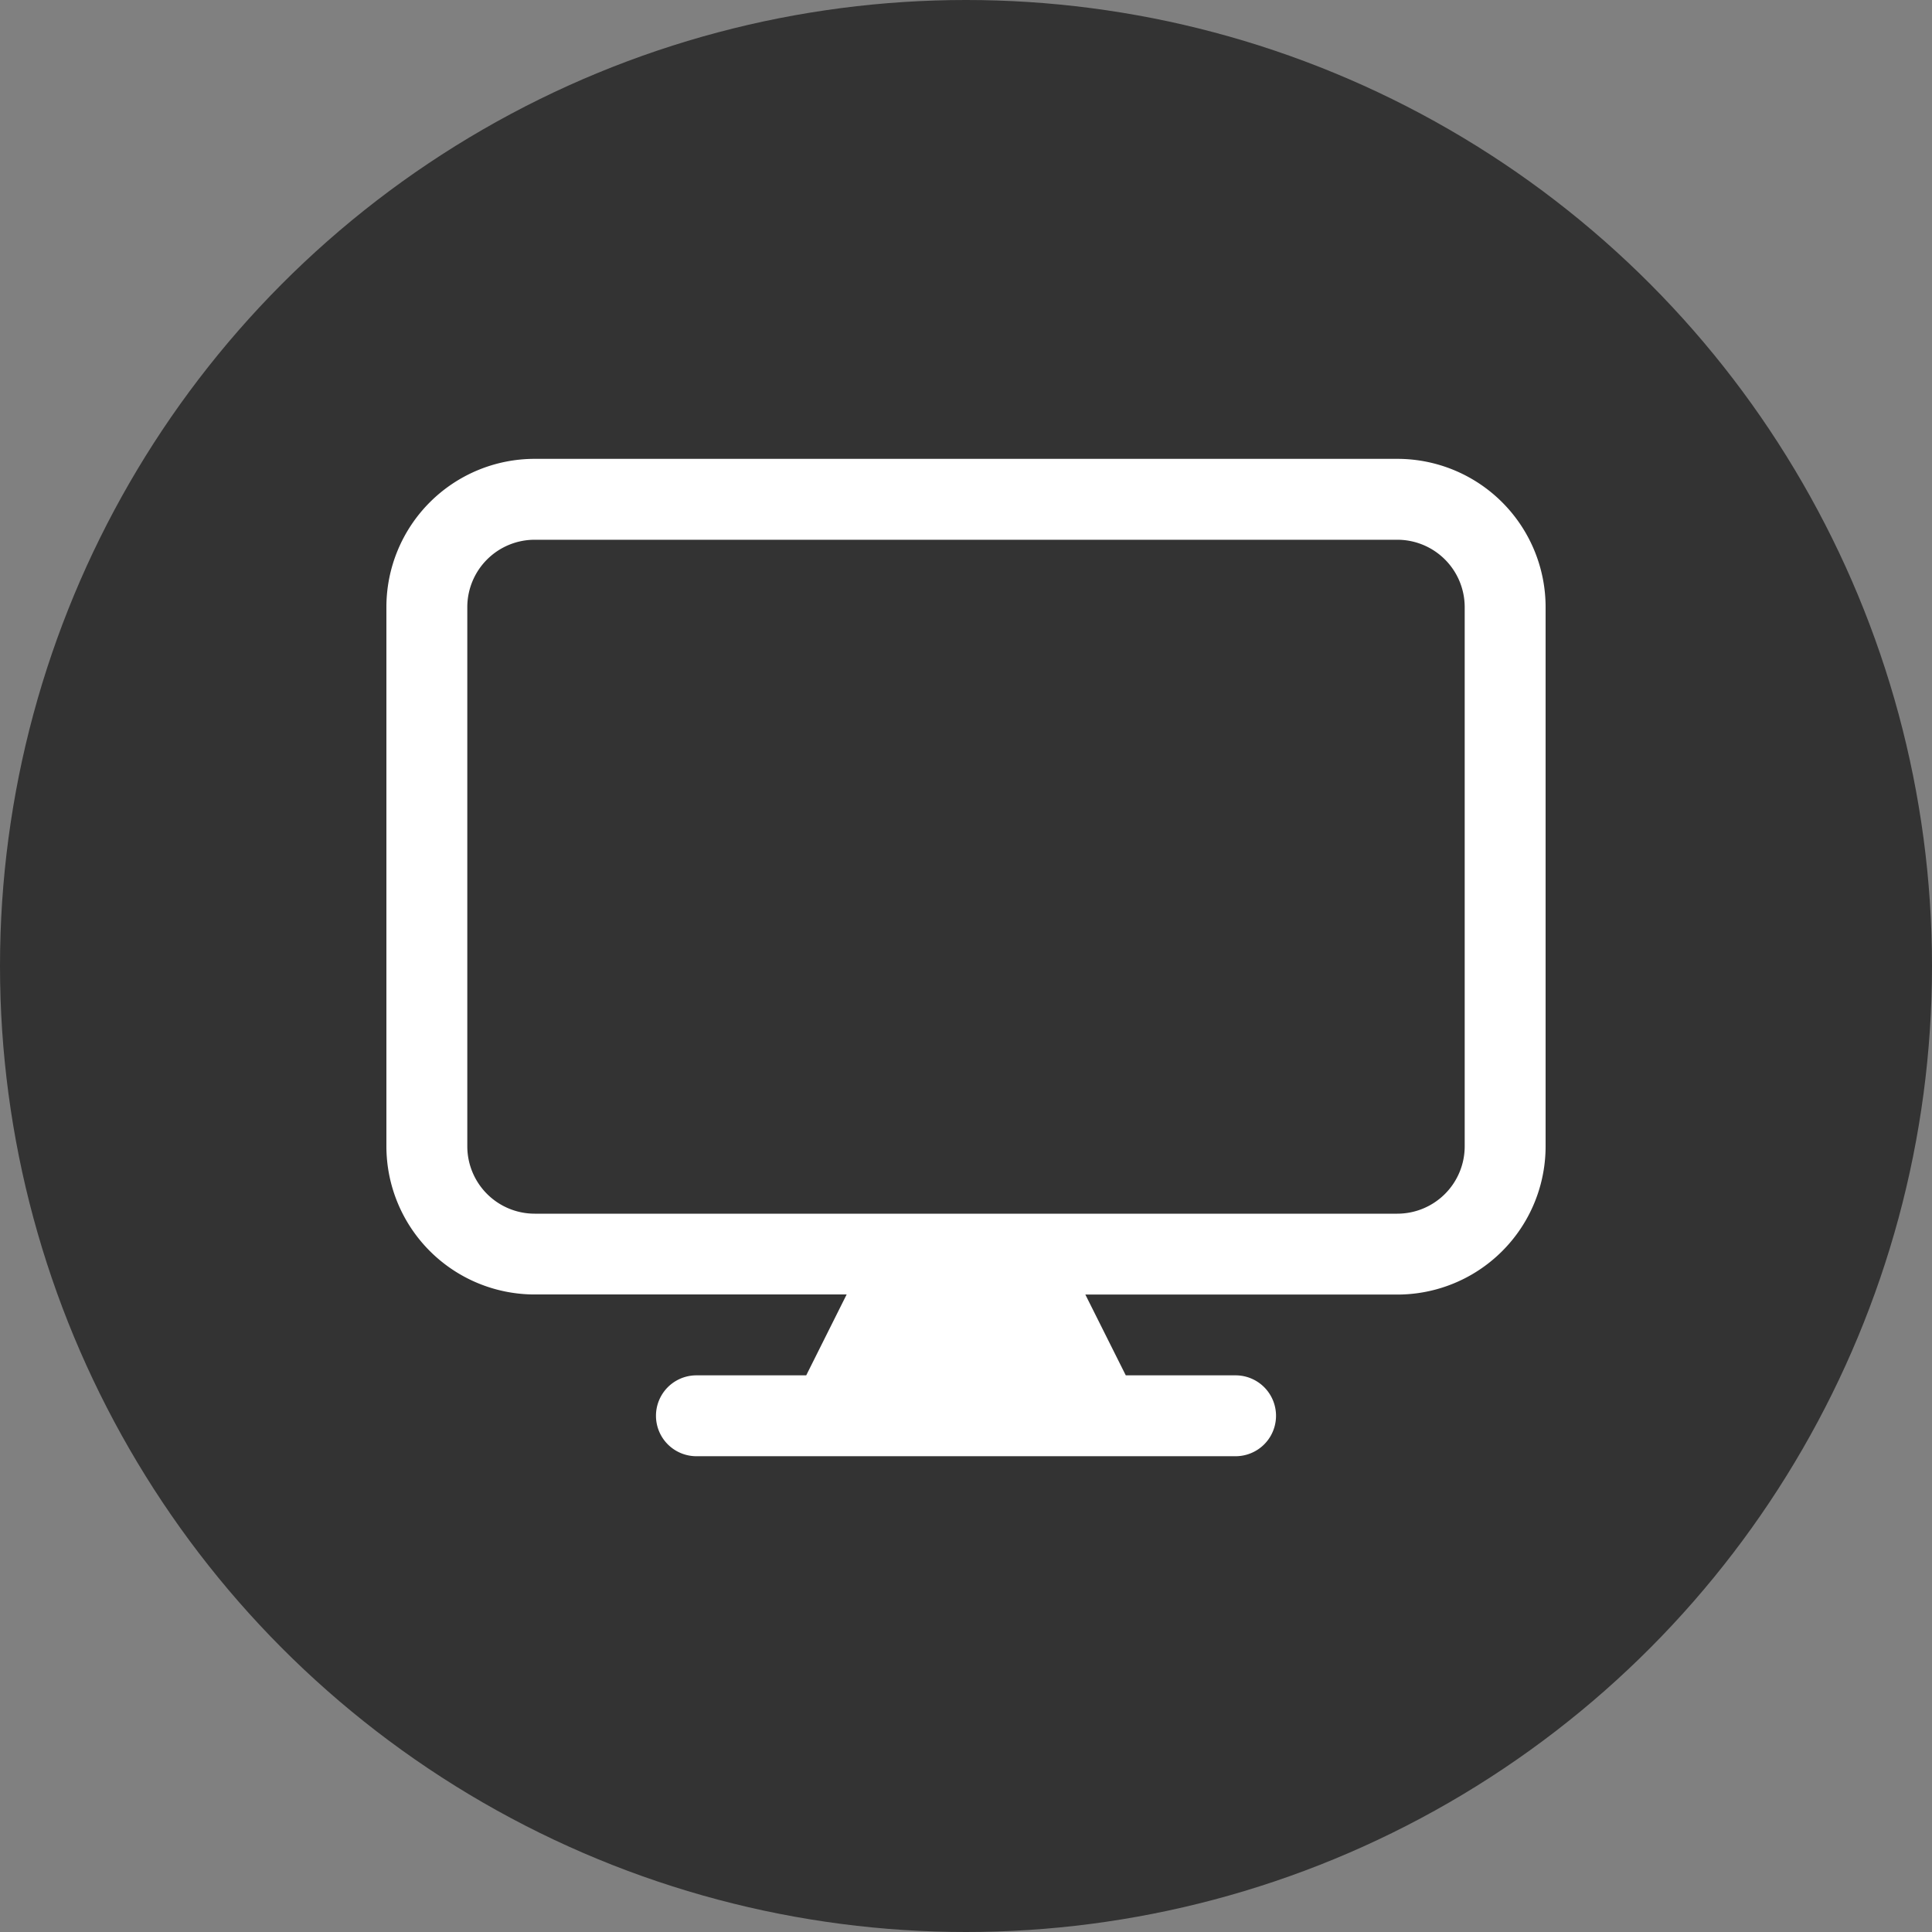 <svg xmlns="http://www.w3.org/2000/svg" width="80" height="80" viewBox="0 0 80 80"><rect x="0" y="0" width="80" height="80" fill="#808080" stroke="none"/><g transform="translate(-446 -8279)"><circle cx="40" cy="40" r="40" transform="translate(446 8279)" fill="#333"/><path d="M1.25,9.39A6.14,6.14,0,0,1,7.39,3.25H43.11a6.14,6.14,0,0,1,6.14,6.14V31.715a6.139,6.139,0,0,1-6.14,6.14H30.192L31.866,41.2h4.547a1.674,1.674,0,0,1,0,3.349H14.087a1.674,1.674,0,0,1,0-3.349h4.547l1.674-3.349H7.39a6.14,6.14,0,0,1-6.14-6.14ZM43.11,34.506H7.39A2.791,2.791,0,0,1,4.6,31.715V9.39A2.791,2.791,0,0,1,7.39,6.6H43.11A2.791,2.791,0,0,1,45.9,9.39V31.715A2.791,2.791,0,0,1,43.11,34.506Z" transform="translate(460.75 8294.75)" fill="#fff" fill-rule="evenodd"/></g></svg>